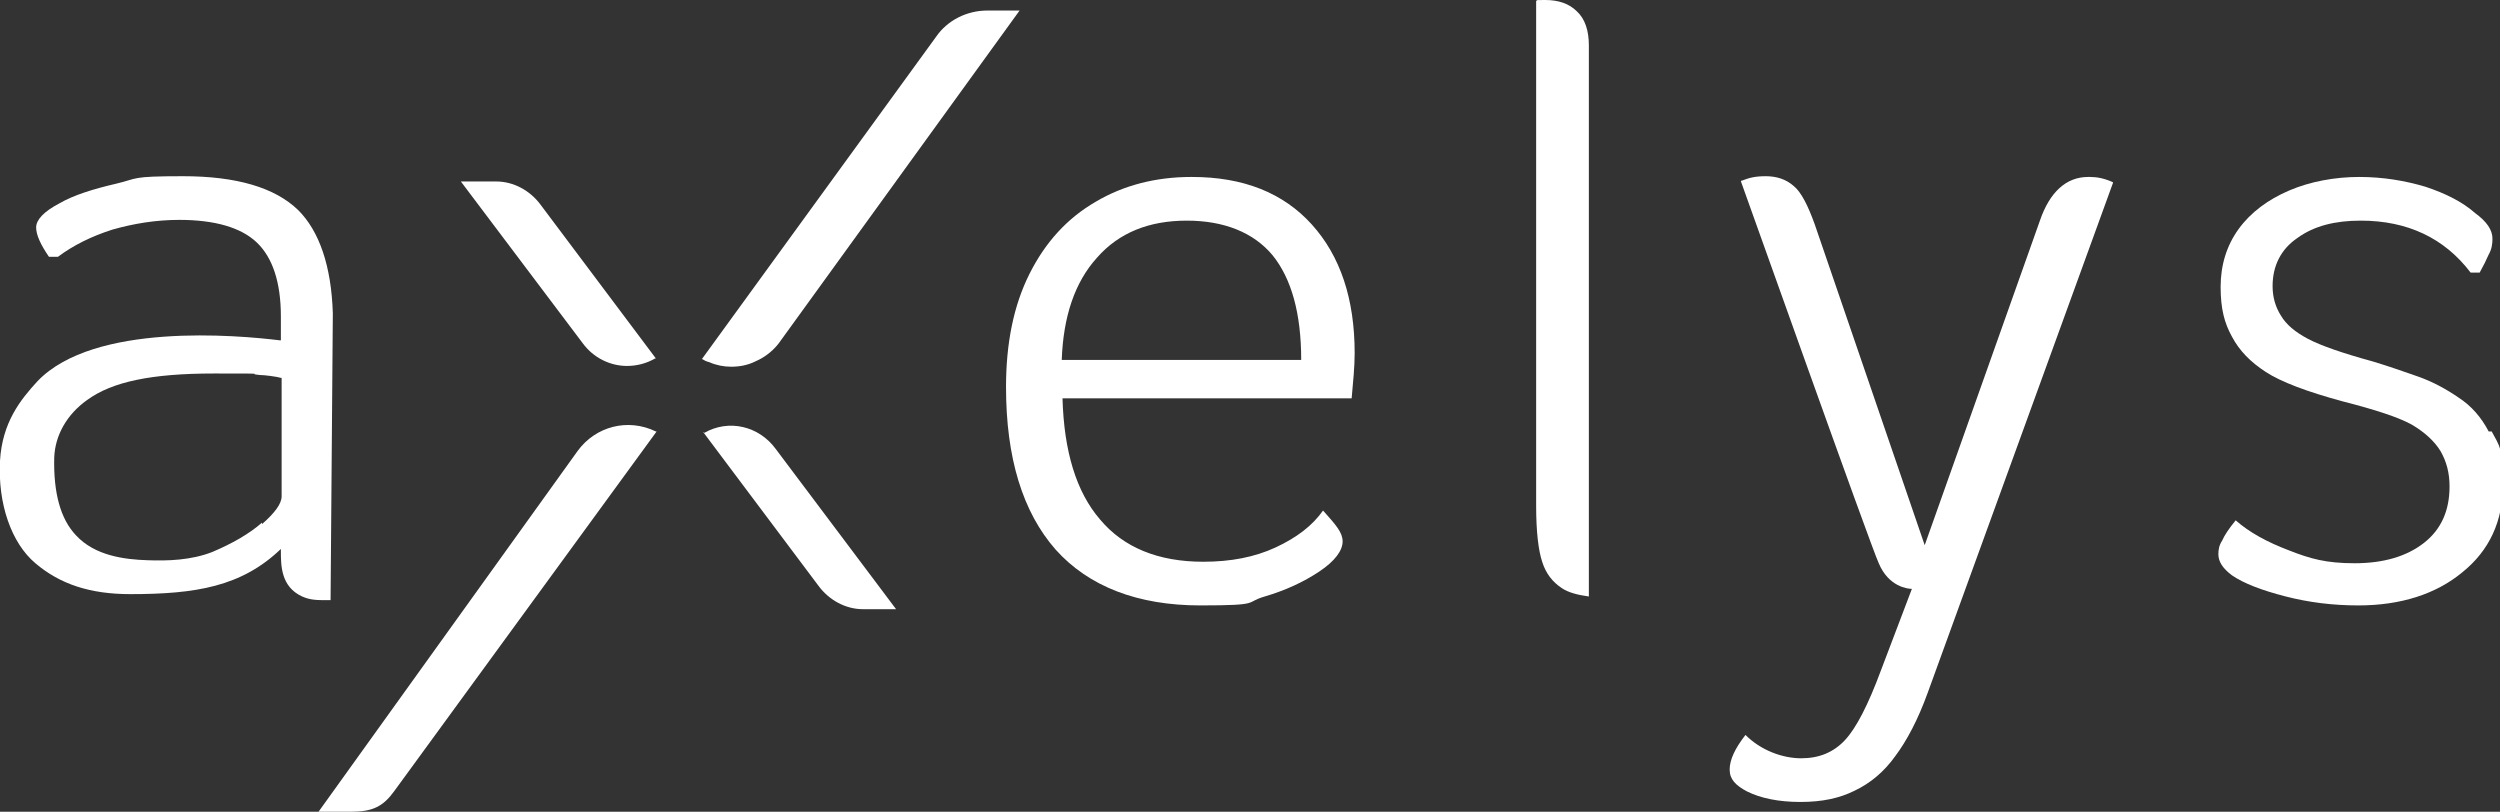 <?xml version="1.0" encoding="UTF-8"?>
<svg id="Calque_1" xmlns="http://www.w3.org/2000/svg" version="1.1" viewBox="0 0 332 107.8">
  <rect x="0" y="0" width="332" height="107.8" fill="#333333" stroke="none"/>
  <!-- Generator: Adobe Illustrator 29.0.1, SVG Export Plug-In . SVG Version: 2.1.0 Build 192)  -->
  <defs>
    <style>
      .st0 {
        fill: #fff;
      }
    </style>
  </defs>
  <path class="st0" d="M34.8,69.4c-1.7,1.5-4,2.8-6.6,3.9-2.8,1.1-5.9,1.2-8.6,1.1-3.1-.1-7-.6-9.5-3.3-2.1-2.2-3-5.7-2.9-10.3.1-3,1.7-5.8,4.4-7.7,3.3-2.4,8.5-3.5,16.8-3.5s3.9,0,6.1.2c.6,0,2.2.2,2.9.4v15.7c0,1-.9,2.2-2.6,3.7M43.7,79.7h.2l.3-38.1c-.2-6.3-1.8-10.9-4.6-13.7-3.1-3-8.2-4.5-15.3-4.5s-5.9.3-8.9,1c-3,.7-5.6,1.5-7.5,2.6-2.1,1.1-3.1,2.2-3.1,3.2s.6,2.3,1.7,3.9h0s1.2,0,1.2,0h0c2-1.5,4.4-2.7,7.2-3.6,2.8-.8,5.8-1.3,8.9-1.3,4.7,0,8.2,1,10.3,3,2.1,2,3.2,5.3,3.2,9.8v3.2s0,0-.1,0c-5.7-.7-24.7-2.4-32.2,5.4C2.7,53.1.3,56.1,0,61.2c-.3,5.7,1.5,10.9,4.7,13.6,3.3,2.8,7.3,4.1,12.6,4.1,8.7,0,14.8-1,20-6,0,0,0,.2,0,.2,0,2,0,4.8,2.8,6.1,1.1.5,2,.5,3.4.5h.1Z"/>
  <path class="st0" d="M141,47.8c.2-5.7,1.7-10.3,4.7-13.6,2.9-3.3,6.9-4.9,11.9-4.9s8.9,1.6,11.4,4.6c2.5,3.1,3.8,7.7,3.8,13.9h-31.8ZM158.2,23.5c-4.7,0-9,1.1-12.7,3.3-3.8,2.2-6.7,5.4-8.8,9.6-2.1,4.2-3.1,9.2-3.1,15,0,9.4,2.2,16.6,6.6,21.6,4.4,4.9,10.9,7.4,19.2,7.4s5.8-.4,8.6-1.2c2.7-.8,5.1-1.9,7.2-3.3,2.1-1.4,3.1-2.8,3.1-4s-.9-2.2-2.6-4.1h0c0-.1,0,0,0,0-1.4,2-3.5,3.6-6.3,4.9-2.8,1.3-6,1.9-9.6,1.9-6,0-10.6-1.9-13.7-5.6-3.2-3.7-4.8-9.1-5-16.1h38.4c.2-2.2.4-4.2.4-6,0-7.2-1.9-12.9-5.7-17.1-3.8-4.2-9.1-6.3-15.9-6.3"/>
  <path class="st0" d="M330.5,57.3h0c-1-1.9-2.3-3.4-4-4.5-1.6-1.1-3.4-2.1-5.4-2.8-2-.7-4-1.4-6-2-4-1.1-6.9-2.1-8.6-3-1.7-.9-2.9-1.9-3.6-3.1-.7-1.1-1.1-2.4-1.1-3.9,0-2.7,1.1-4.9,3.3-6.4,2.2-1.6,5-2.3,8.4-2.3,6.2,0,11.1,2.3,14.6,6.9h0s1.2,0,1.2,0h0c.5-.9.9-1.7,1.2-2.4.4-.7.5-1.4.5-2.1,0-1.2-.8-2.3-2.3-3.4-1.7-1.5-3.9-2.6-6.6-3.5-2.7-.8-5.6-1.3-8.8-1.3s-6.5.6-9.3,1.8c-2.8,1.2-5.1,2.9-6.7,5.1-1.6,2.2-2.4,4.8-2.4,7.7s.5,4.8,1.5,6.6c1,1.9,2.5,3.4,4.5,4.7,2,1.3,5.4,2.6,10.2,3.9,4.3,1.1,7.4,2.1,9.2,3.1,1.7,1,3,2.2,3.8,3.5.8,1.4,1.2,2.9,1.2,4.7,0,3.2-1.1,5.7-3.4,7.5-2.3,1.8-5.4,2.7-9.2,2.7s-5.9-.6-8.7-1.7c-2.9-1.1-5.3-2.4-7.1-4h0c0,0,0,0,0,0-.9,1.1-1.5,2-1.8,2.7-.4.6-.5,1.2-.5,1.8,0,1,.6,1.9,1.8,2.8,1.6,1.1,4,2,7.1,2.8,3.1.8,6.3,1.2,9.7,1.2,5.6,0,10.3-1.5,13.8-4.4,3.6-2.9,5.4-6.8,5.4-11.7s-.5-5.1-1.5-7"/>
  <path class="st0" d="M277.3,23.5c-2.9,0-5.1,2-6.4,5.8l-15.3,43.1-14.6-42.6c-.9-2.5-1.8-4.3-2.8-5.1-1-.9-2.3-1.3-3.7-1.3s-2.2.2-3.2.6h-.1s0,.1,0,.1c.2.5,17.3,48.6,18.3,50.7,1.3,3.1,3.8,3.4,4.4,3.4l-4.1,10.8c-1.7,4.6-3.3,7.7-4.8,9.3-1.5,1.6-3.4,2.4-5.8,2.4s-5.3-1-7.4-3.1h0c0,0,0,0,0,0-1.4,1.8-2.1,3.3-2.1,4.6s.8,2.1,2.3,2.9c1.8.9,4.2,1.4,7.1,1.4s5.2-.5,7.2-1.5c2.1-1,3.9-2.5,5.4-4.6,1.5-2,3-4.8,4.3-8.4l24.6-67.7h0c0,0,0-.1,0-.1-1.1-.5-2.1-.7-3-.7"/>
  <path class="st0" d="M83.2,48.6c1.3,0,2.6-.3,3.8-1h.1c0,0-15.3-20.4-15.3-20.4-1.4-1.9-3.6-3.1-5.9-3.1h-4.7l16.2,21.5c1.4,1.9,3.6,3,5.9,3"/>
  <path class="st0" d="M97.1,48.7c1.1,0,2.2-.2,3.2-.7,1.4-.6,2.6-1.6,3.4-2.8L135.4,1.4h-4.3c-2.7,0-5.3,1.3-6.8,3.5l-31.1,42.8h.1c.3.2.5.3.9.4.9.4,1.9.6,2.9.6"/>
  <path class="st0" d="M93.5,57.4h-.1c0,0,15.3,20.4,15.3,20.4,1.4,1.9,3.6,3.1,5.9,3.1h4.4l-16-21.3c-2.2-3-6.2-4-9.5-2.1"/>
  <path class="st0" d="M76.7,59.9l-34.4,47.9h4.3c2.9,0,4.3-.7,5.8-2.8l34.8-47.7h-.1c-3.7-1.8-8-.7-10.4,2.6"/>
  <path class="st0" d="M211,6c0-1.9-.5-3.5-1.6-4.5-1-1-2.4-1.5-4.2-1.5s-.7,0-1.2.1h0v67.1c0,3.4.3,5.9.8,7.4.5,1.6,1.4,2.7,2.6,3.5.9.6,2.1.9,3.5,1.1h.1s0-73.2,0-73.2Z"/>
</svg>